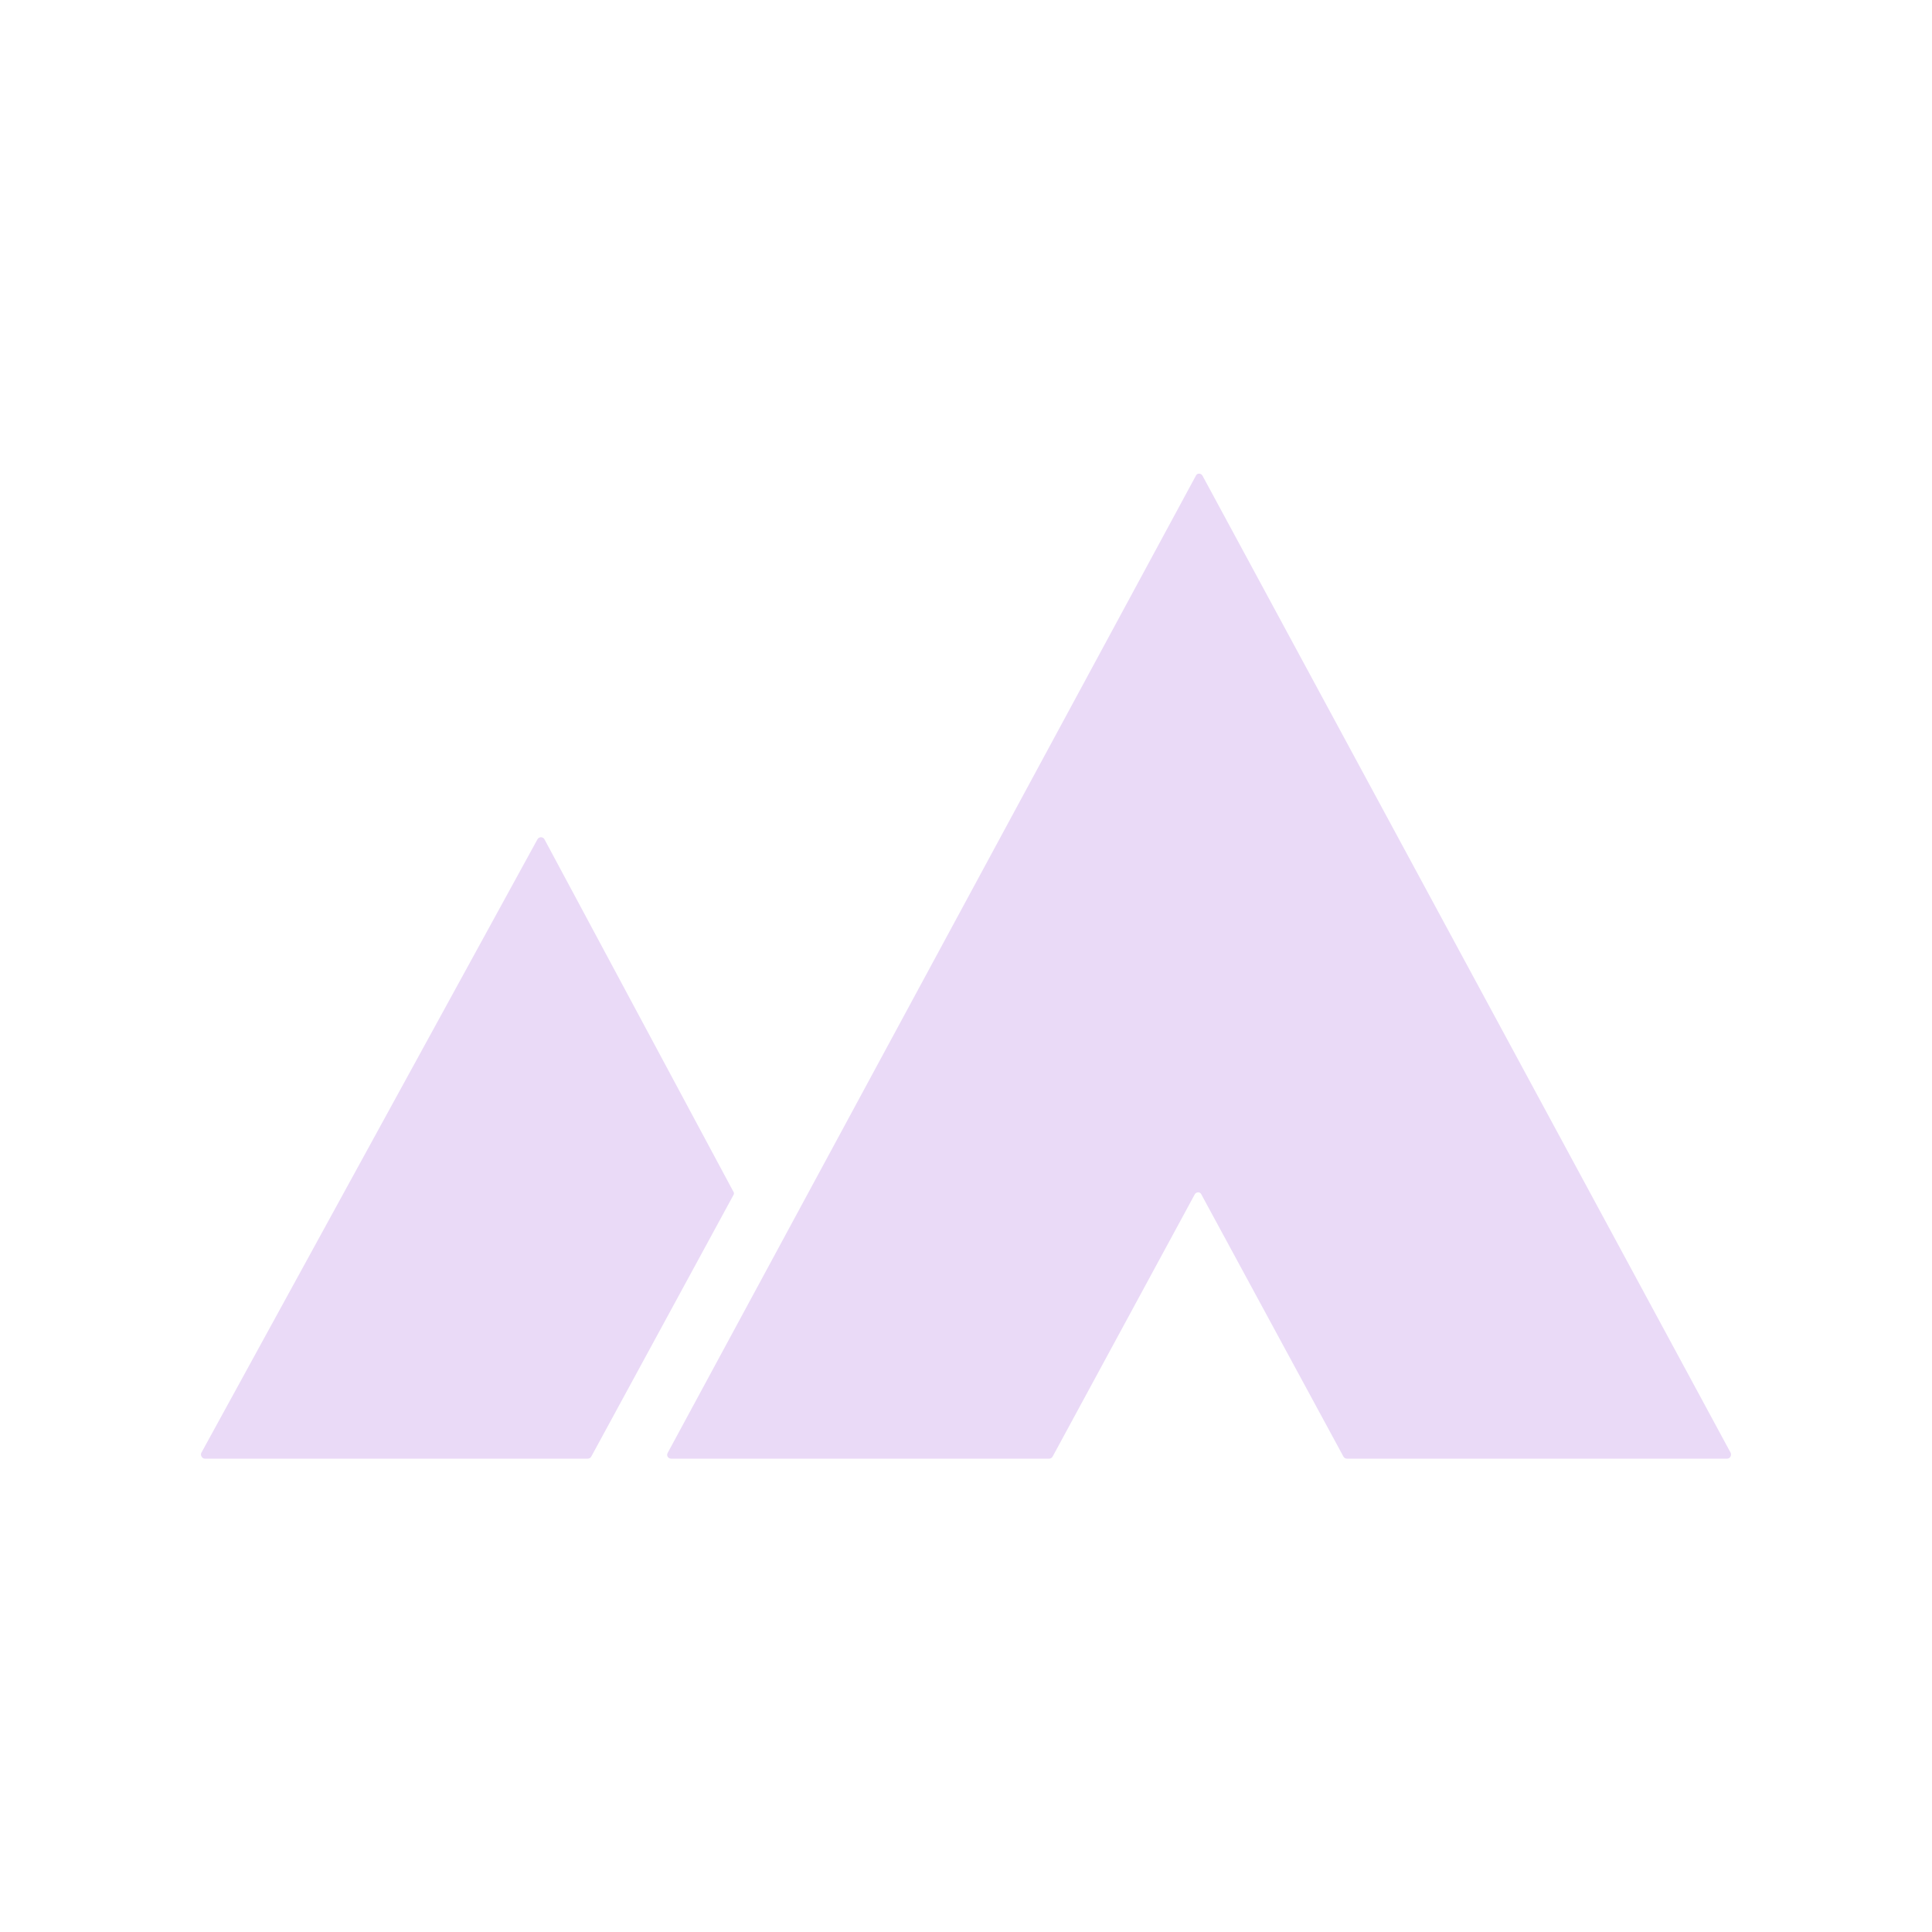 <?xml version="1.0" encoding="utf-8"?>
<!-- Generator: Adobe Illustrator 21.1.0, SVG Export Plug-In . SVG Version: 6.00 Build 0)  -->
<svg version="1.1" id="Layer_1" xmlns="http://www.w3.org/2000/svg" xmlns:xlink="http://www.w3.org/1999/xlink" x="0px" y="0px"
	 viewBox="0 0 500 500" style="enable-background:new 0 0 500 500;" xml:space="preserve">
<style type="text/css">
	.st0{fill:#EADAF7;}
</style>
<path class="st0" d="M53,377.5h99.1c0.4,0,0.7-0.2,0.9-0.5l36.8-67.7c0.2-0.3,0.2-0.7,0-0.9l-48.9-91.2c-0.4-0.7-1.4-0.7-1.8,0
	L52.1,376C51.8,376.6,52.3,377.5,53,377.5z"/>
<path class="st0" d="M173.7,377.5h97.8c0.4,0,0.7-0.2,0.9-0.5l36.8-67.9c0.4-0.7,1.4-0.7,1.7,0l36.8,67.9c0.2,0.3,0.5,0.5,0.9,0.5
	H447c0.7,0,1.2-0.8,0.9-1.5L311.2,123.1c-0.4-0.7-1.4-0.7-1.7,0L172.8,376C172.4,376.7,172.9,377.5,173.7,377.5z"/>
</svg>
